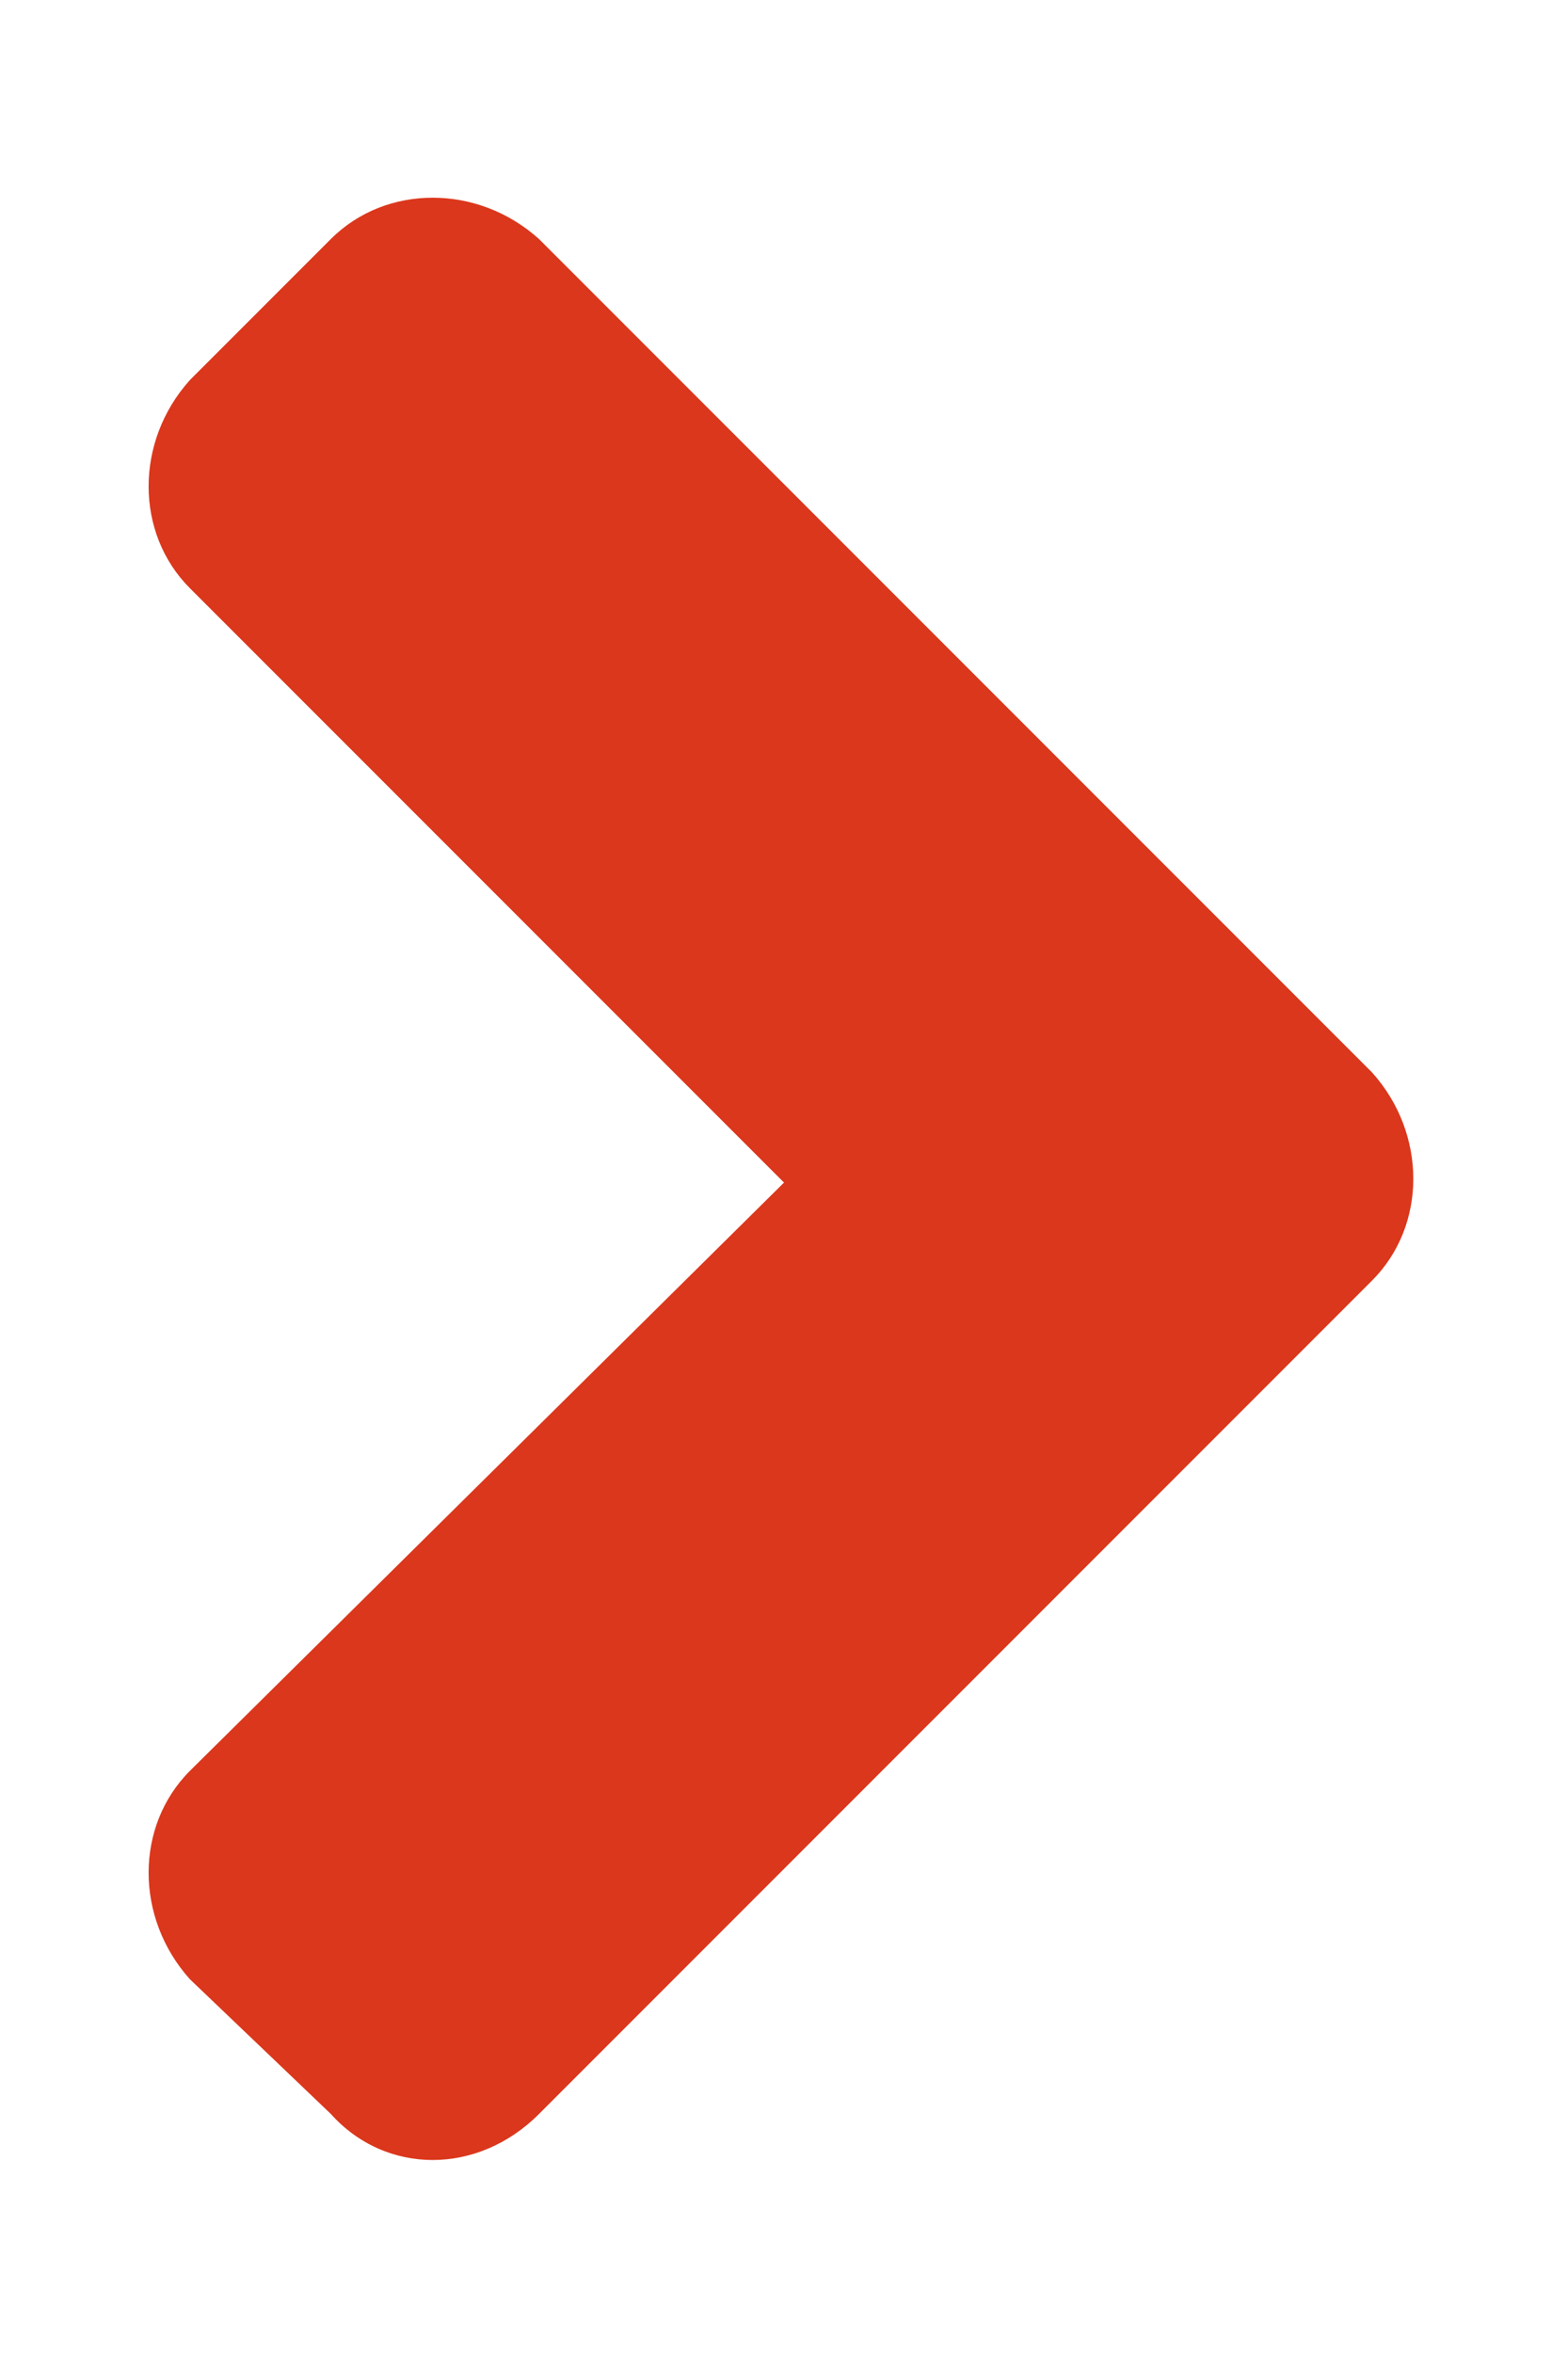 <?xml version="1.0" encoding="UTF-8"?> <svg xmlns="http://www.w3.org/2000/svg" width="8" height="12" viewBox="0 0 8 12" fill="none"><path d="M7 6.531C7.281 6.25 7.281 5.781 7 5.469L2.75 1.219C2.438 0.938 1.969 0.938 1.688 1.219L0.969 1.938C0.688 2.25 0.688 2.719 0.969 3L4 6.031L0.969 9.031C0.688 9.312 0.688 9.781 0.969 10.094L1.688 10.781C1.969 11.094 2.438 11.094 2.75 10.781L7 6.531Z" fill="#DB371C"></path></svg> 